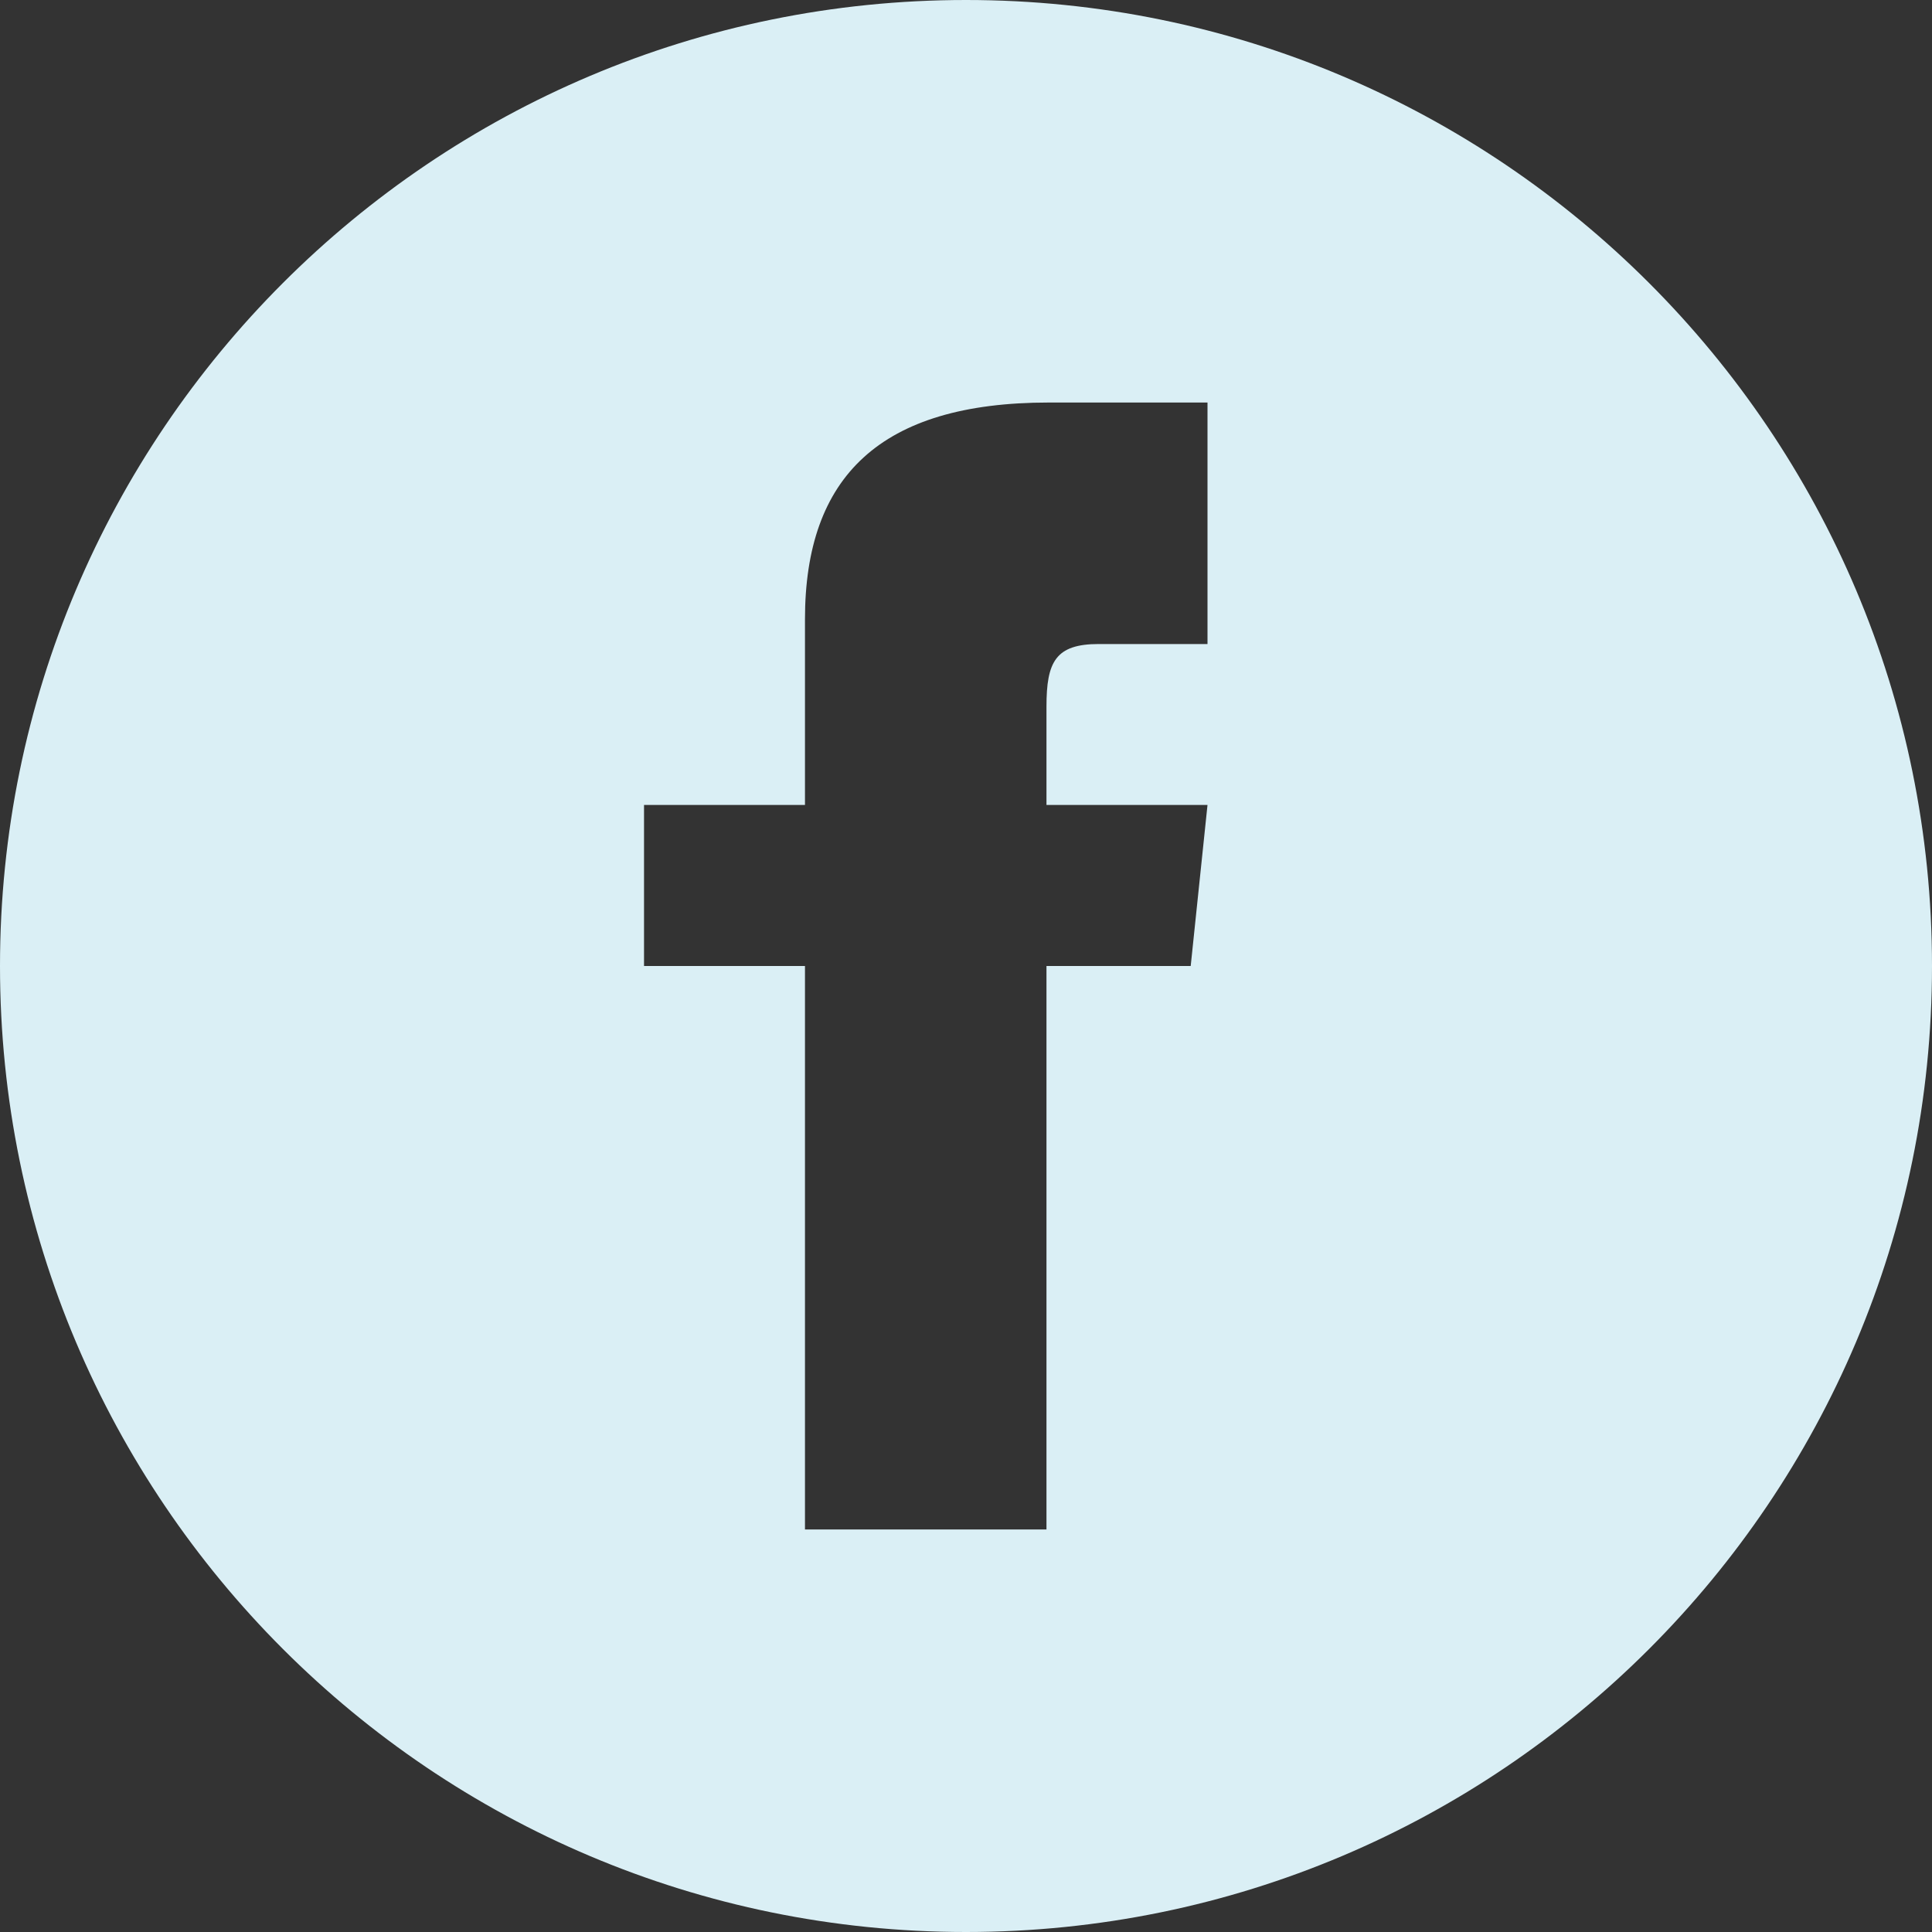 <svg width="26" height="26" viewBox="0 0 26 26" fill="none" xmlns="http://www.w3.org/2000/svg">
<rect x="0" y="0" width="26" height="26" fill="#333333" stroke="none"/>
<g clip-path="url(#clip0_45_119)">
<path d="M13 0C5.821 0 0 5.821 0 13C0 20.179 5.821 26 13 26C20.179 26 26 20.179 26 13C26 5.821 20.179 0 13 0ZM16.25 8.667H14.787C14.205 8.667 14.083 8.906 14.083 9.509V10.833H16.25L16.024 13H14.083V20.583H10.833V13H8.667V10.833H10.833V8.333C10.833 6.417 11.842 5.417 14.115 5.417H16.25V8.667Z" fill="#DAEFF5"/>
</g>
<defs>
<clipPath id="clip0_45_119">
<rect width="26" height="26" fill="white"/>
</clipPath>
</defs>
</svg>
